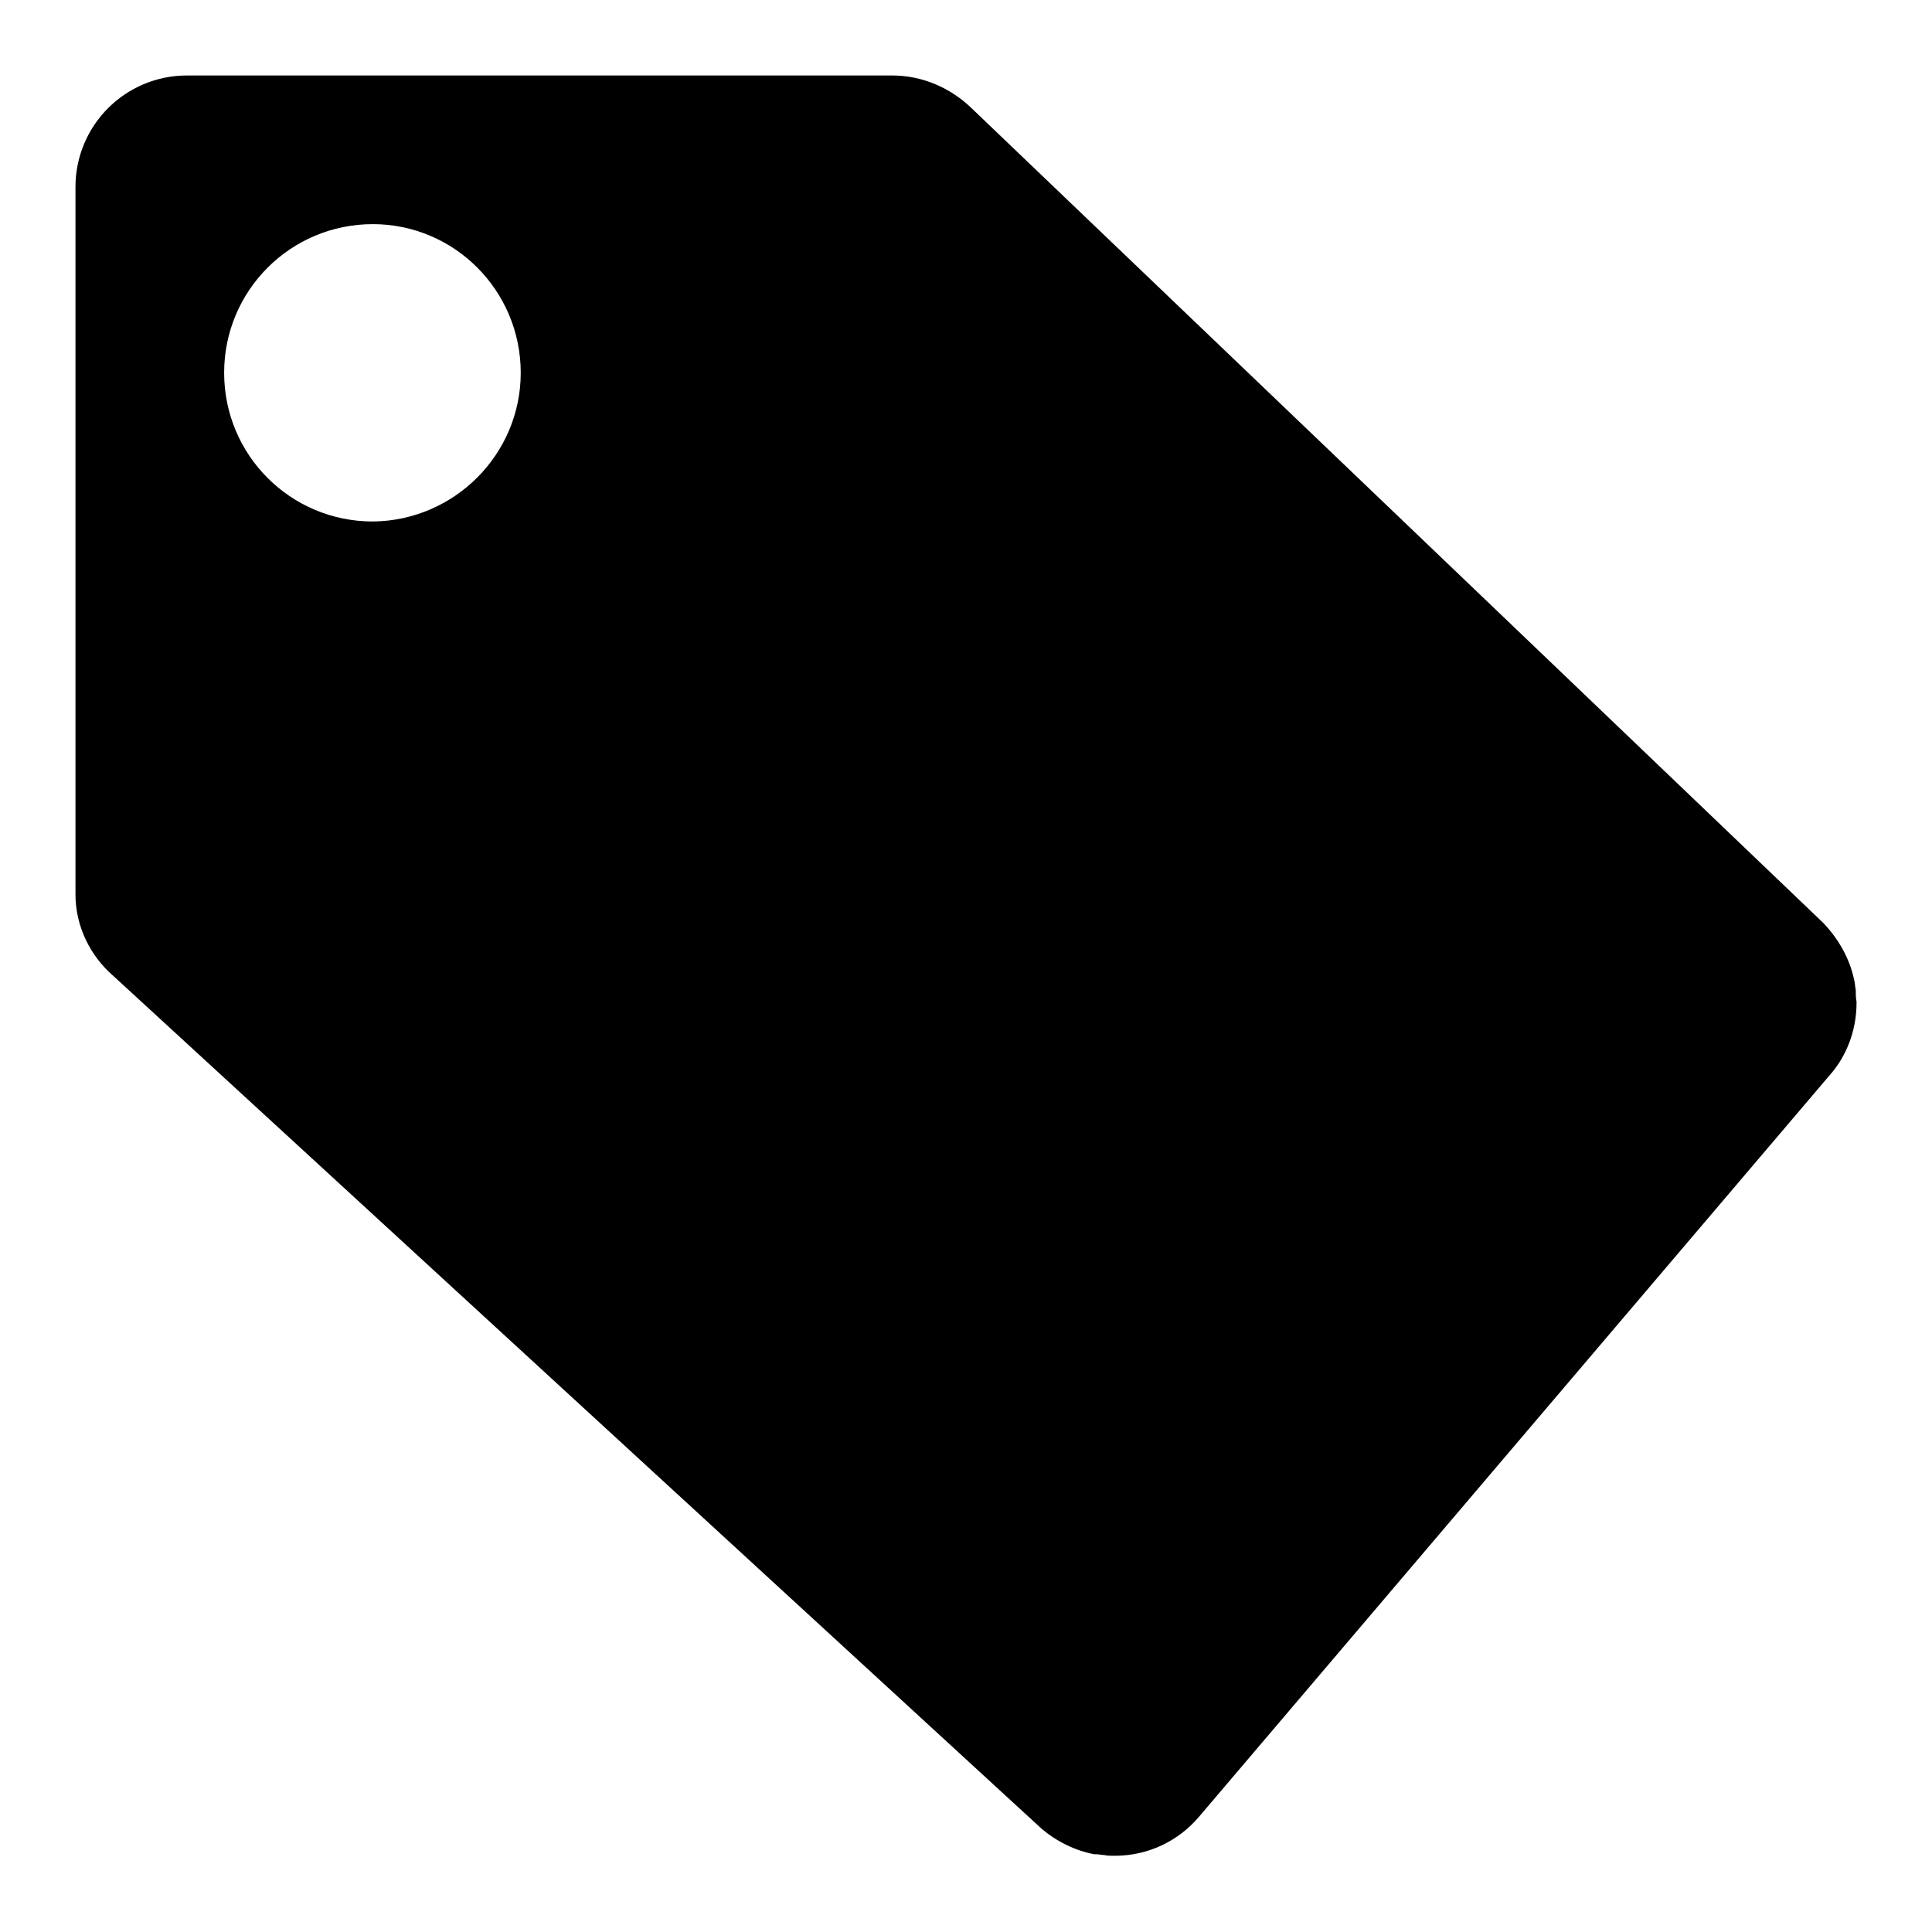 <?xml version="1.0" encoding="utf-8"?>
<!-- Svg Vector Icons : http://www.onlinewebfonts.com/icon -->
<!DOCTYPE svg PUBLIC "-//W3C//DTD SVG 1.1//EN" "http://www.w3.org/Graphics/SVG/1.1/DTD/svg11.dtd">
<svg version="1.1" xmlns="http://www.w3.org/2000/svg" xmlns:xlink="http://www.w3.org/1999/xlink" x="0px" y="0px" viewBox="0 0 256 256" enable-background="new 0 0 256 256" xml:space="preserve">
<g><g><path fill="#000000" d="M245.7,129.9C245.7,129.9,245.7,130,245.7,129.9c0.1,0.4,0.1,0.8,0.2,1.3c0,0.1,0,0.1,0,0.2c0,0.4,0,0.8,0.1,1.3c0,0.1,0,0.2,0,0.2l0,0l0,0c0,3.6-1.3,7-3.5,9.5l0,0l-83.6,98.3l0,0c-2.7,3.2-6.7,5.2-11.2,5.2l0,0l0,0c-0.5,0-1,0-1.4-0.1c-0.3,0-0.7-0.1-1-0.1c-0.1,0-0.2,0-0.3,0c-2.6-0.5-5-1.7-7-3.4l0,0L15,129.3l0,0c-3-2.6-5-6.5-5-10.8h0V39.5V25v-0.2h0C10,16.6,16.6,10,24.8,10v0h93.4v0c0,0,0,0,0,0c4.1,0,7.8,1.7,10.5,4.3l112.9,108C243.6,124.4,245.1,127,245.7,129.9z M49.4,29.7c-10.9,0-19.7,8.8-19.7,19.7c0,10.9,8.8,19.7,19.7,19.7C60.2,69,69,60.2,69,49.4C69,38.5,60.2,29.7,49.4,29.7z"/></g></g>
</svg>